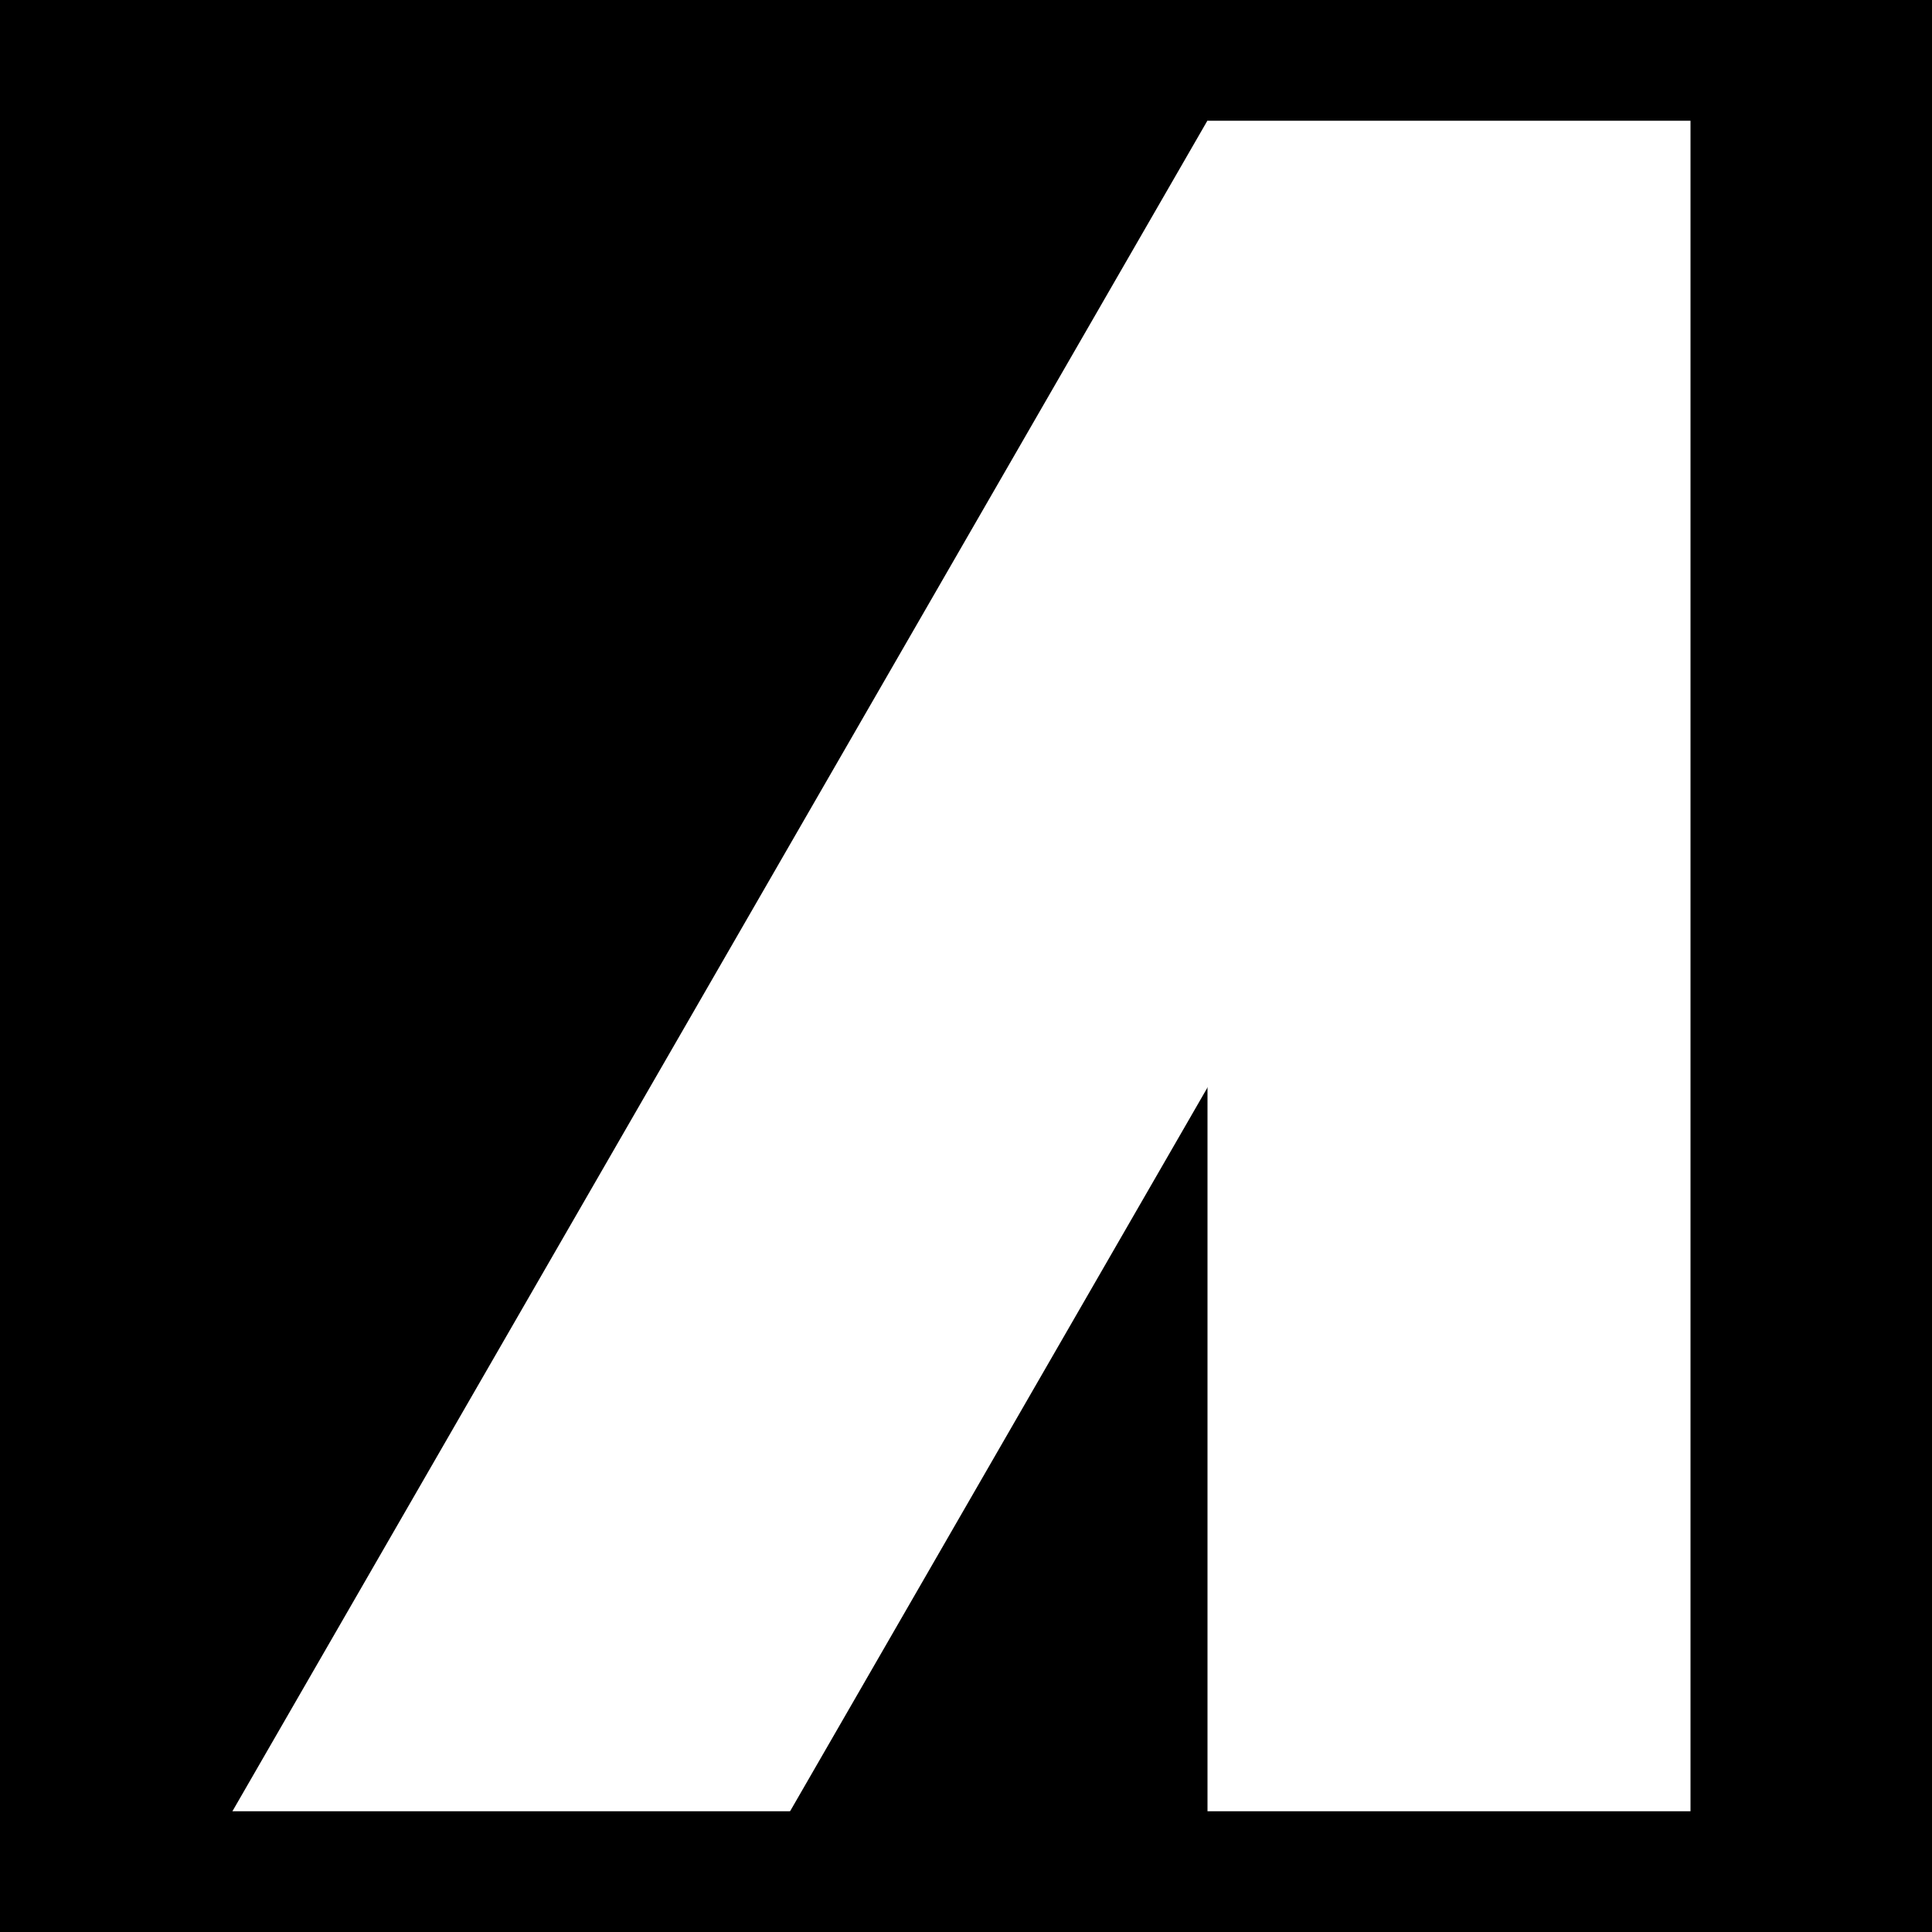 <svg viewBox="0 0 512 512" fill="none" stroke-linecap="square" stroke-miterlimit="10" xmlns="http://www.w3.org/2000/svg"><rect x="0" y="0" width="512" height="512" fill="#808080" stroke="none"/><clipPath id="p.0"><path d="M0 0h512v512H0V0z"/></clipPath><g clip-path="url('#p.0')"><path fill="none" d="M0 0h512v512H0z"/><path fill="#000" d="M0 0h512v512H0z" fill-rule="evenodd"/><path fill="#fff" d="M320 32h128v480H320z" fill-rule="evenodd"/><path fill="#fff" d="m319.961 32 110.898 63.968-276.914 480.158-110.897-63.969z" fill-rule="evenodd"/><path fill="#000" d="M.504 480h510.992v32H.504z" fill-rule="evenodd"/></g></svg>